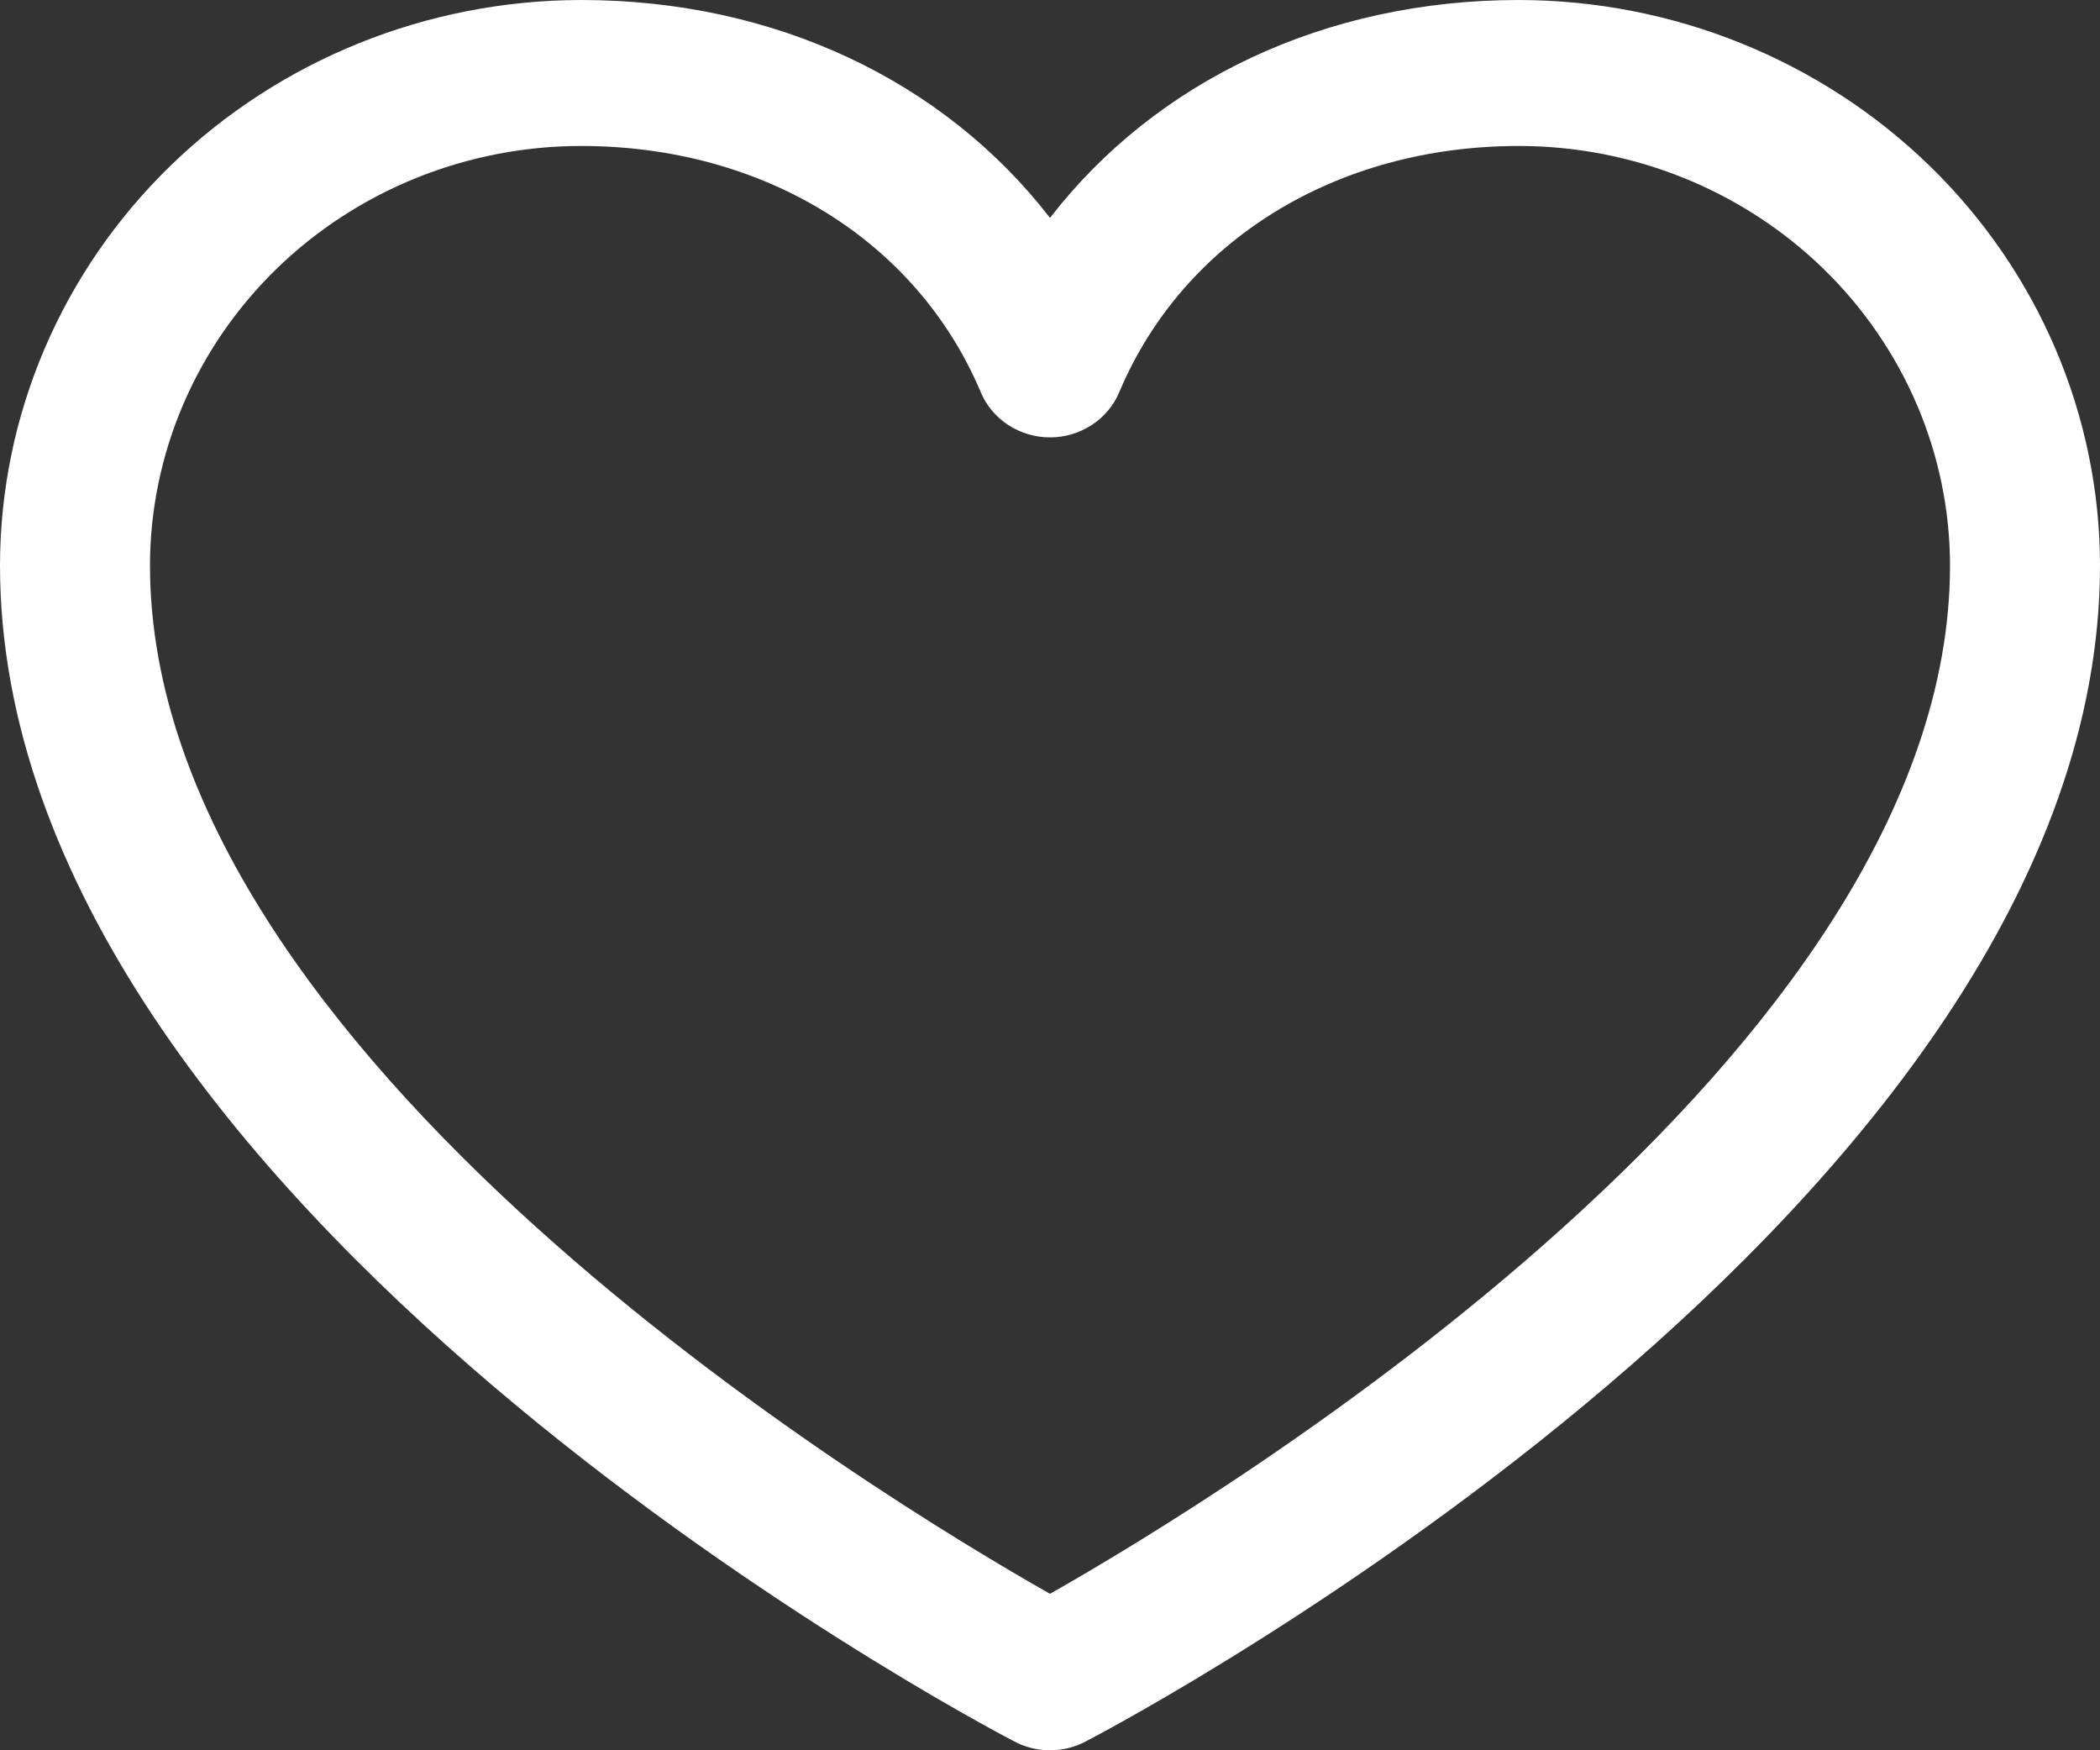 <?xml version="1.0" encoding="UTF-8"?> <svg xmlns="http://www.w3.org/2000/svg" width="12" height="10" viewBox="0 0 12 10" fill="none"><rect x="0" y="0" width="12" height="10" fill="#333333" stroke="none"/><path d="M8.679 0C7.572 0 6.604 0.463 6 1.245C5.396 0.463 4.428 0 3.321 0C2.441 0.001 1.597 0.342 0.974 0.947C0.351 1.553 0.001 2.374 0 3.23C0 6.877 5.56 9.828 5.797 9.95C5.859 9.983 5.929 10 6 10C6.071 10 6.141 9.983 6.203 9.95C6.44 9.828 12 6.877 12 3.23C11.999 2.374 11.649 1.553 11.026 0.947C10.403 0.342 9.559 0.001 8.679 0ZM6 9.106C5.022 8.552 0.857 6.027 0.857 3.23C0.858 2.595 1.118 1.986 1.58 1.536C2.042 1.087 2.668 0.834 3.321 0.834C4.363 0.834 5.238 1.373 5.604 2.24C5.636 2.317 5.691 2.382 5.761 2.428C5.832 2.474 5.915 2.499 6 2.499C6.085 2.499 6.168 2.474 6.239 2.428C6.309 2.382 6.364 2.317 6.396 2.24C6.762 1.372 7.637 0.834 8.679 0.834C9.332 0.834 9.958 1.087 10.42 1.536C10.882 1.986 11.142 2.595 11.143 3.23C11.143 6.023 6.977 8.552 6 9.106Z" fill="white"></path></svg> 